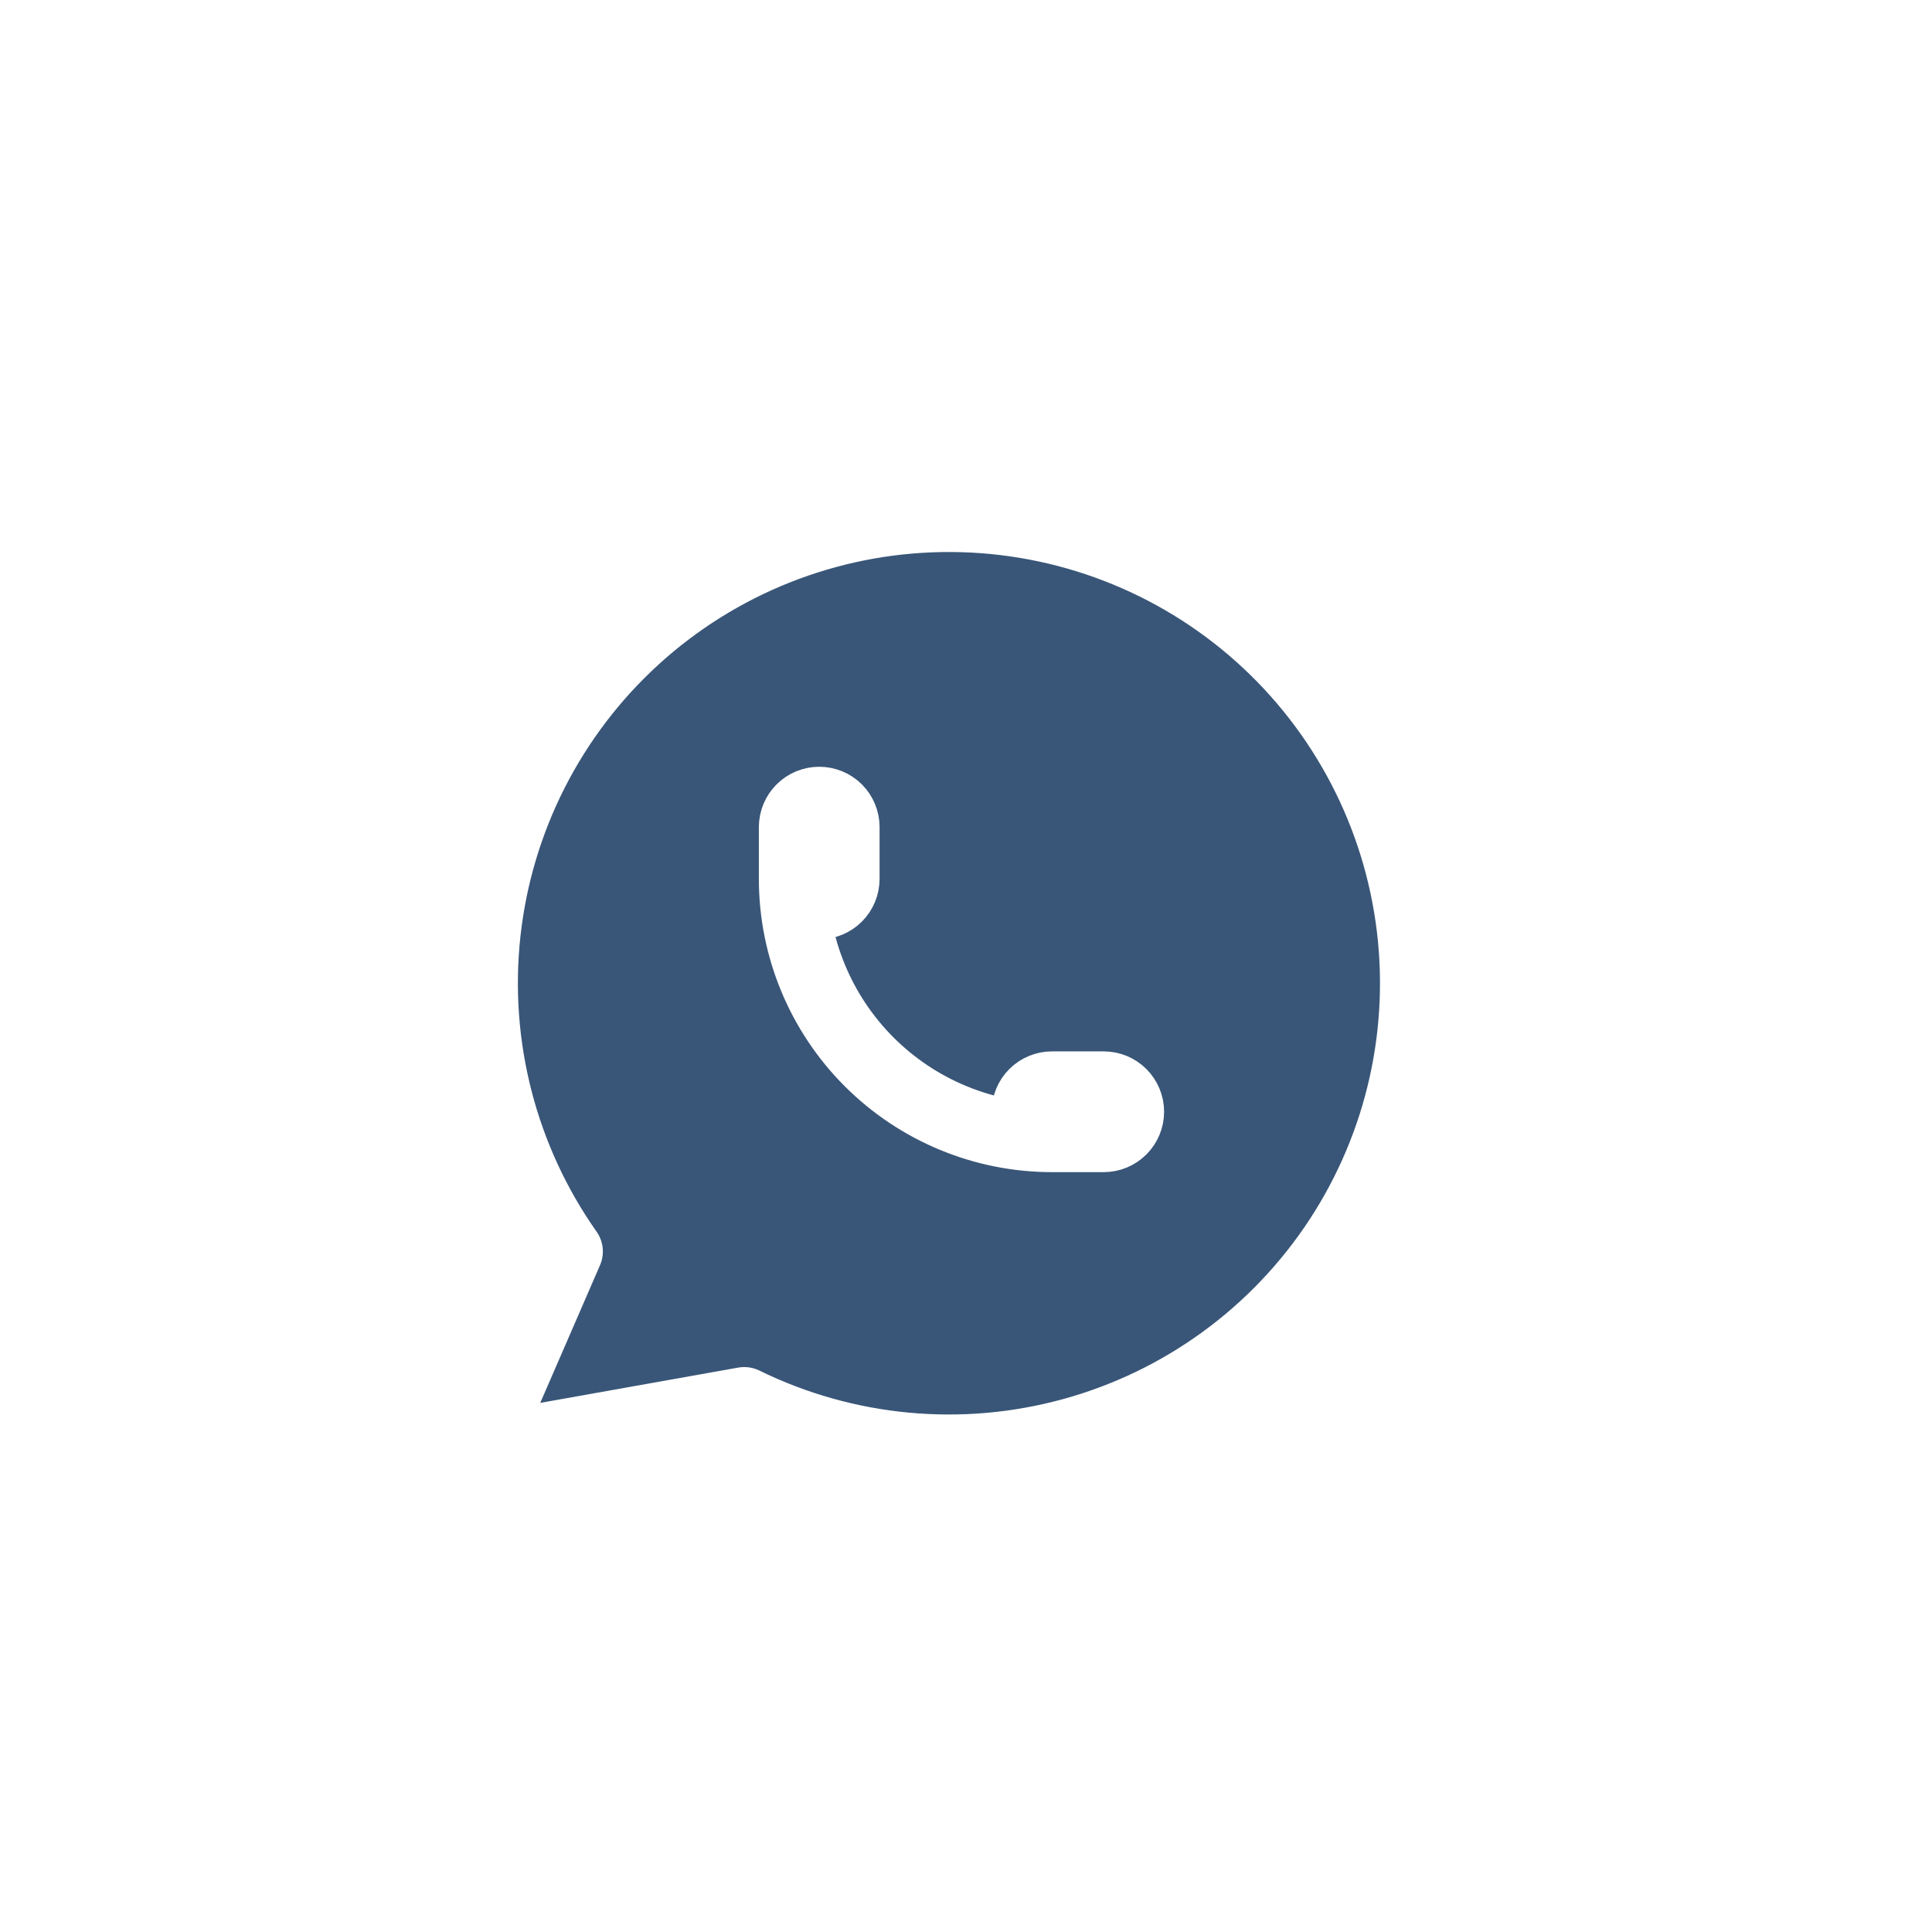 <?xml version="1.0" encoding="UTF-8"?> <svg xmlns="http://www.w3.org/2000/svg" width="56" height="56" viewBox="0 0 56 56" fill="none"><rect width="56" height="56" fill="white"></rect><path d="M14 41.975L16.474 36.275C14.581 33.587 13.734 30.3 14.091 27.032C14.449 23.763 15.986 20.738 18.415 18.523C20.844 16.308 23.997 15.056 27.283 15.002C30.569 14.948 33.762 16.095 36.263 18.229C38.763 20.362 40.399 23.336 40.864 26.59C41.329 29.845 40.591 33.158 38.788 35.907C36.984 38.656 34.24 40.652 31.071 41.52C27.901 42.389 24.523 42.071 21.572 40.625L14 41.975Z" fill="#395678"></path><path d="M22.996 25.475C22.996 25.674 23.075 25.864 23.216 26.005C23.356 26.146 23.547 26.225 23.746 26.225C23.945 26.225 24.135 26.146 24.276 26.005C24.416 25.864 24.495 25.674 24.495 25.475V23.975C24.495 23.776 24.416 23.585 24.276 23.444C24.135 23.304 23.945 23.225 23.746 23.225C23.547 23.225 23.356 23.304 23.216 23.444C23.075 23.585 22.996 23.776 22.996 23.975V25.475C22.996 27.464 23.786 29.372 25.192 30.778C26.598 32.184 28.505 32.975 30.493 32.975H31.992C32.191 32.975 32.382 32.896 32.522 32.755C32.663 32.614 32.742 32.424 32.742 32.225C32.742 32.026 32.663 31.835 32.522 31.694C32.382 31.554 32.191 31.475 31.992 31.475H30.493C30.294 31.475 30.103 31.554 29.963 31.694C29.822 31.835 29.743 32.026 29.743 32.225C29.743 32.424 29.822 32.614 29.963 32.755C30.103 32.896 30.294 32.975 30.493 32.975" fill="#395678"></path><path d="M22.996 25.475C22.996 25.674 23.075 25.864 23.216 26.005C23.356 26.146 23.547 26.225 23.746 26.225C23.945 26.225 24.135 26.146 24.276 26.005C24.416 25.864 24.495 25.674 24.495 25.475V23.975C24.495 23.776 24.416 23.585 24.276 23.444C24.135 23.304 23.945 23.225 23.746 23.225C23.547 23.225 23.356 23.304 23.216 23.444C23.075 23.585 22.996 23.776 22.996 23.975V25.475ZM22.996 25.475C22.996 27.464 23.786 29.372 25.192 30.778C26.598 32.184 28.505 32.975 30.493 32.975M30.493 32.975H31.992C32.191 32.975 32.382 32.896 32.522 32.755C32.663 32.614 32.742 32.424 32.742 32.225C32.742 32.026 32.663 31.835 32.522 31.694C32.382 31.554 32.191 31.475 31.992 31.475H30.493C30.294 31.475 30.103 31.554 29.963 31.694C29.822 31.835 29.743 32.026 29.743 32.225C29.743 32.424 29.822 32.614 29.963 32.755C30.103 32.896 30.294 32.975 30.493 32.975ZM14 41.975L16.474 36.275C14.581 33.587 13.734 30.3 14.091 27.032C14.449 23.763 15.986 20.738 18.415 18.523C20.844 16.308 23.997 15.056 27.283 15.002C30.569 14.948 33.762 16.095 36.263 18.229C38.763 20.362 40.399 23.336 40.864 26.59C41.329 29.845 40.591 33.158 38.788 35.907C36.984 38.656 34.24 40.652 31.071 41.52C27.901 42.389 24.523 42.071 21.572 40.625L14 41.975Z" stroke="white" stroke-width="2" stroke-linecap="round" stroke-linejoin="round"></path></svg> 